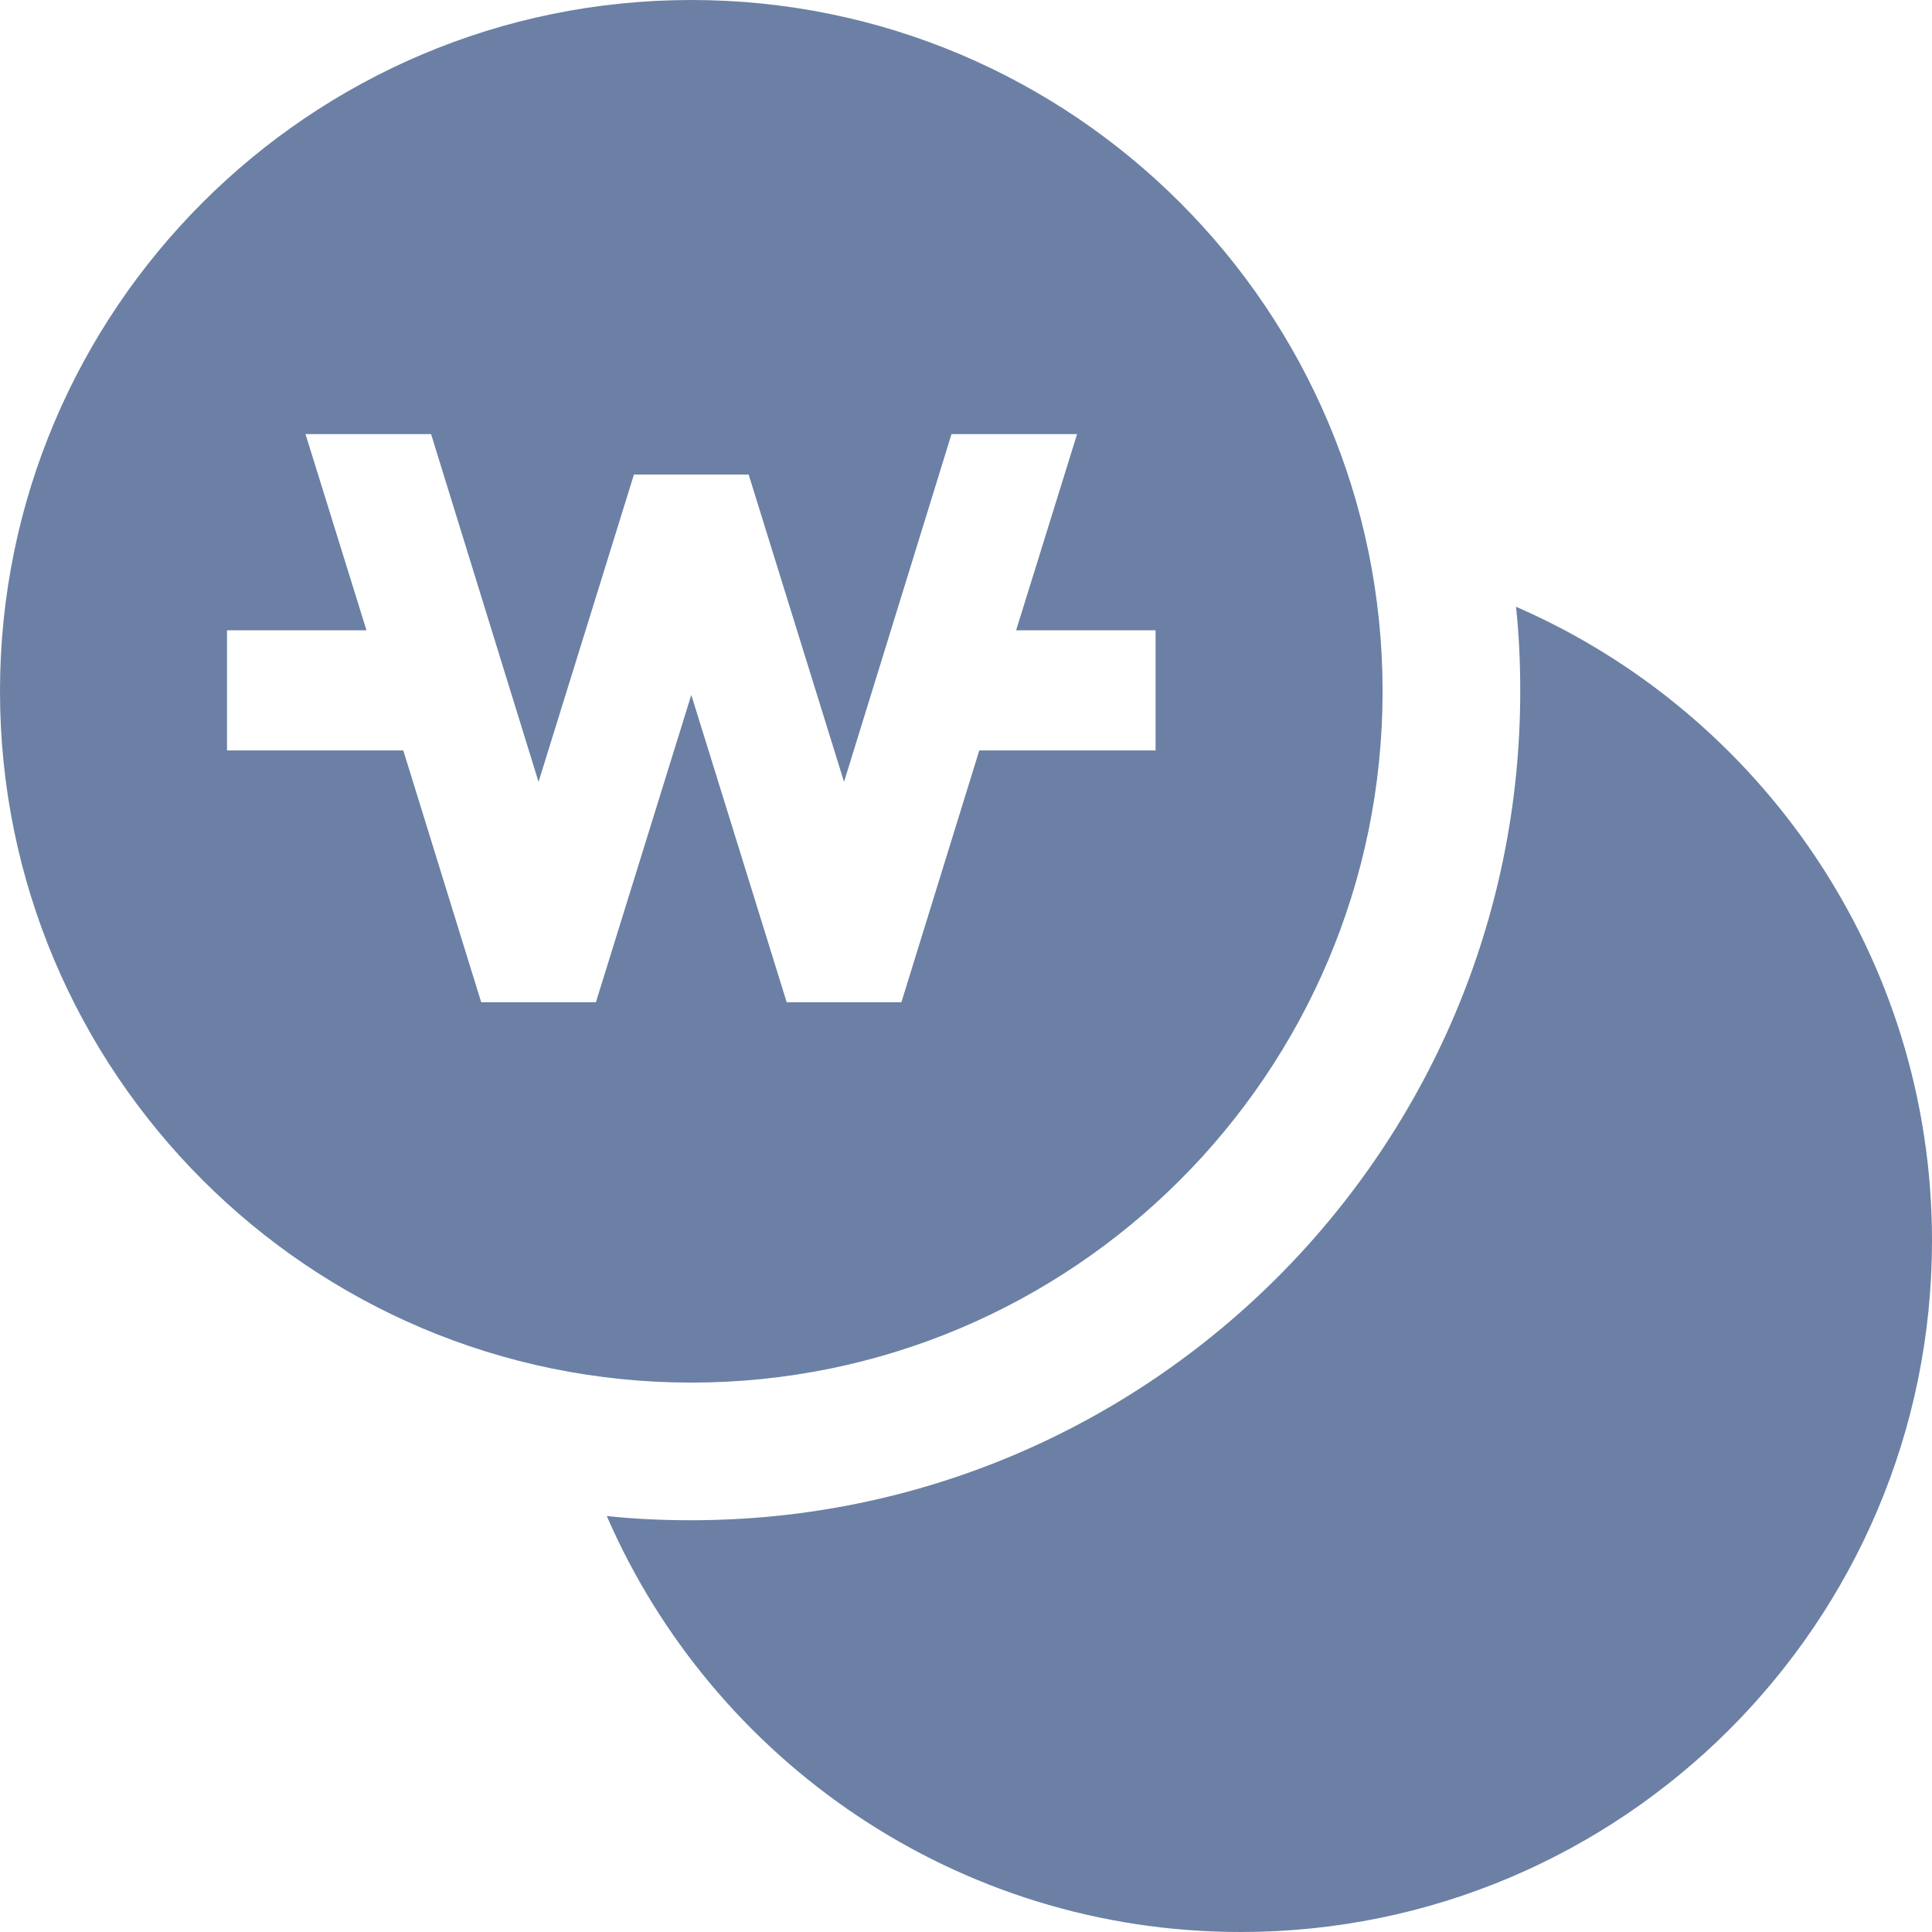 <?xml version="1.0" encoding="UTF-8"?>
<svg id="_레이어_1" xmlns="http://www.w3.org/2000/svg" width="32" height="32" version="1.1" viewBox="0 0 32 32">
  <!-- Generator: Adobe Illustrator 29.8.2, SVG Export Plug-In . SVG Version: 2.1.1 Build 3)  -->
  <path d="M22.9,11.45C22.9,5.13,17.77,0,11.45,0S0,5.13,0,11.45s5.13,11.45,11.45,11.45,11.45-5.13,11.45-11.45ZM7.97,16.6l-1.29-4.17h-2.92v-1.99h2.31l-1.01-3.25h2.08l1.78,5.76,1.58-5.09h1.9l1.58,5.09,1.78-5.76h2.08l-1.01,3.25h2.31v1.99h-2.92l-1.29,4.17h-1.9l-1.58-5.09-1.58,5.09h-1.9Z" fill="#6b80a4"/>
  <path d="M25.11,10.05c.05.46.07.93.07,1.4,0,7.58-6.15,13.73-13.73,13.73-.47,0-.94-.02-1.4-.07,1.76,4.05,5.8,6.89,10.5,6.89,6.32,0,11.45-5.13,11.45-11.45,0-4.7-2.84-8.74-6.89-10.5Z" fill="#6b80a4"/>
</svg>